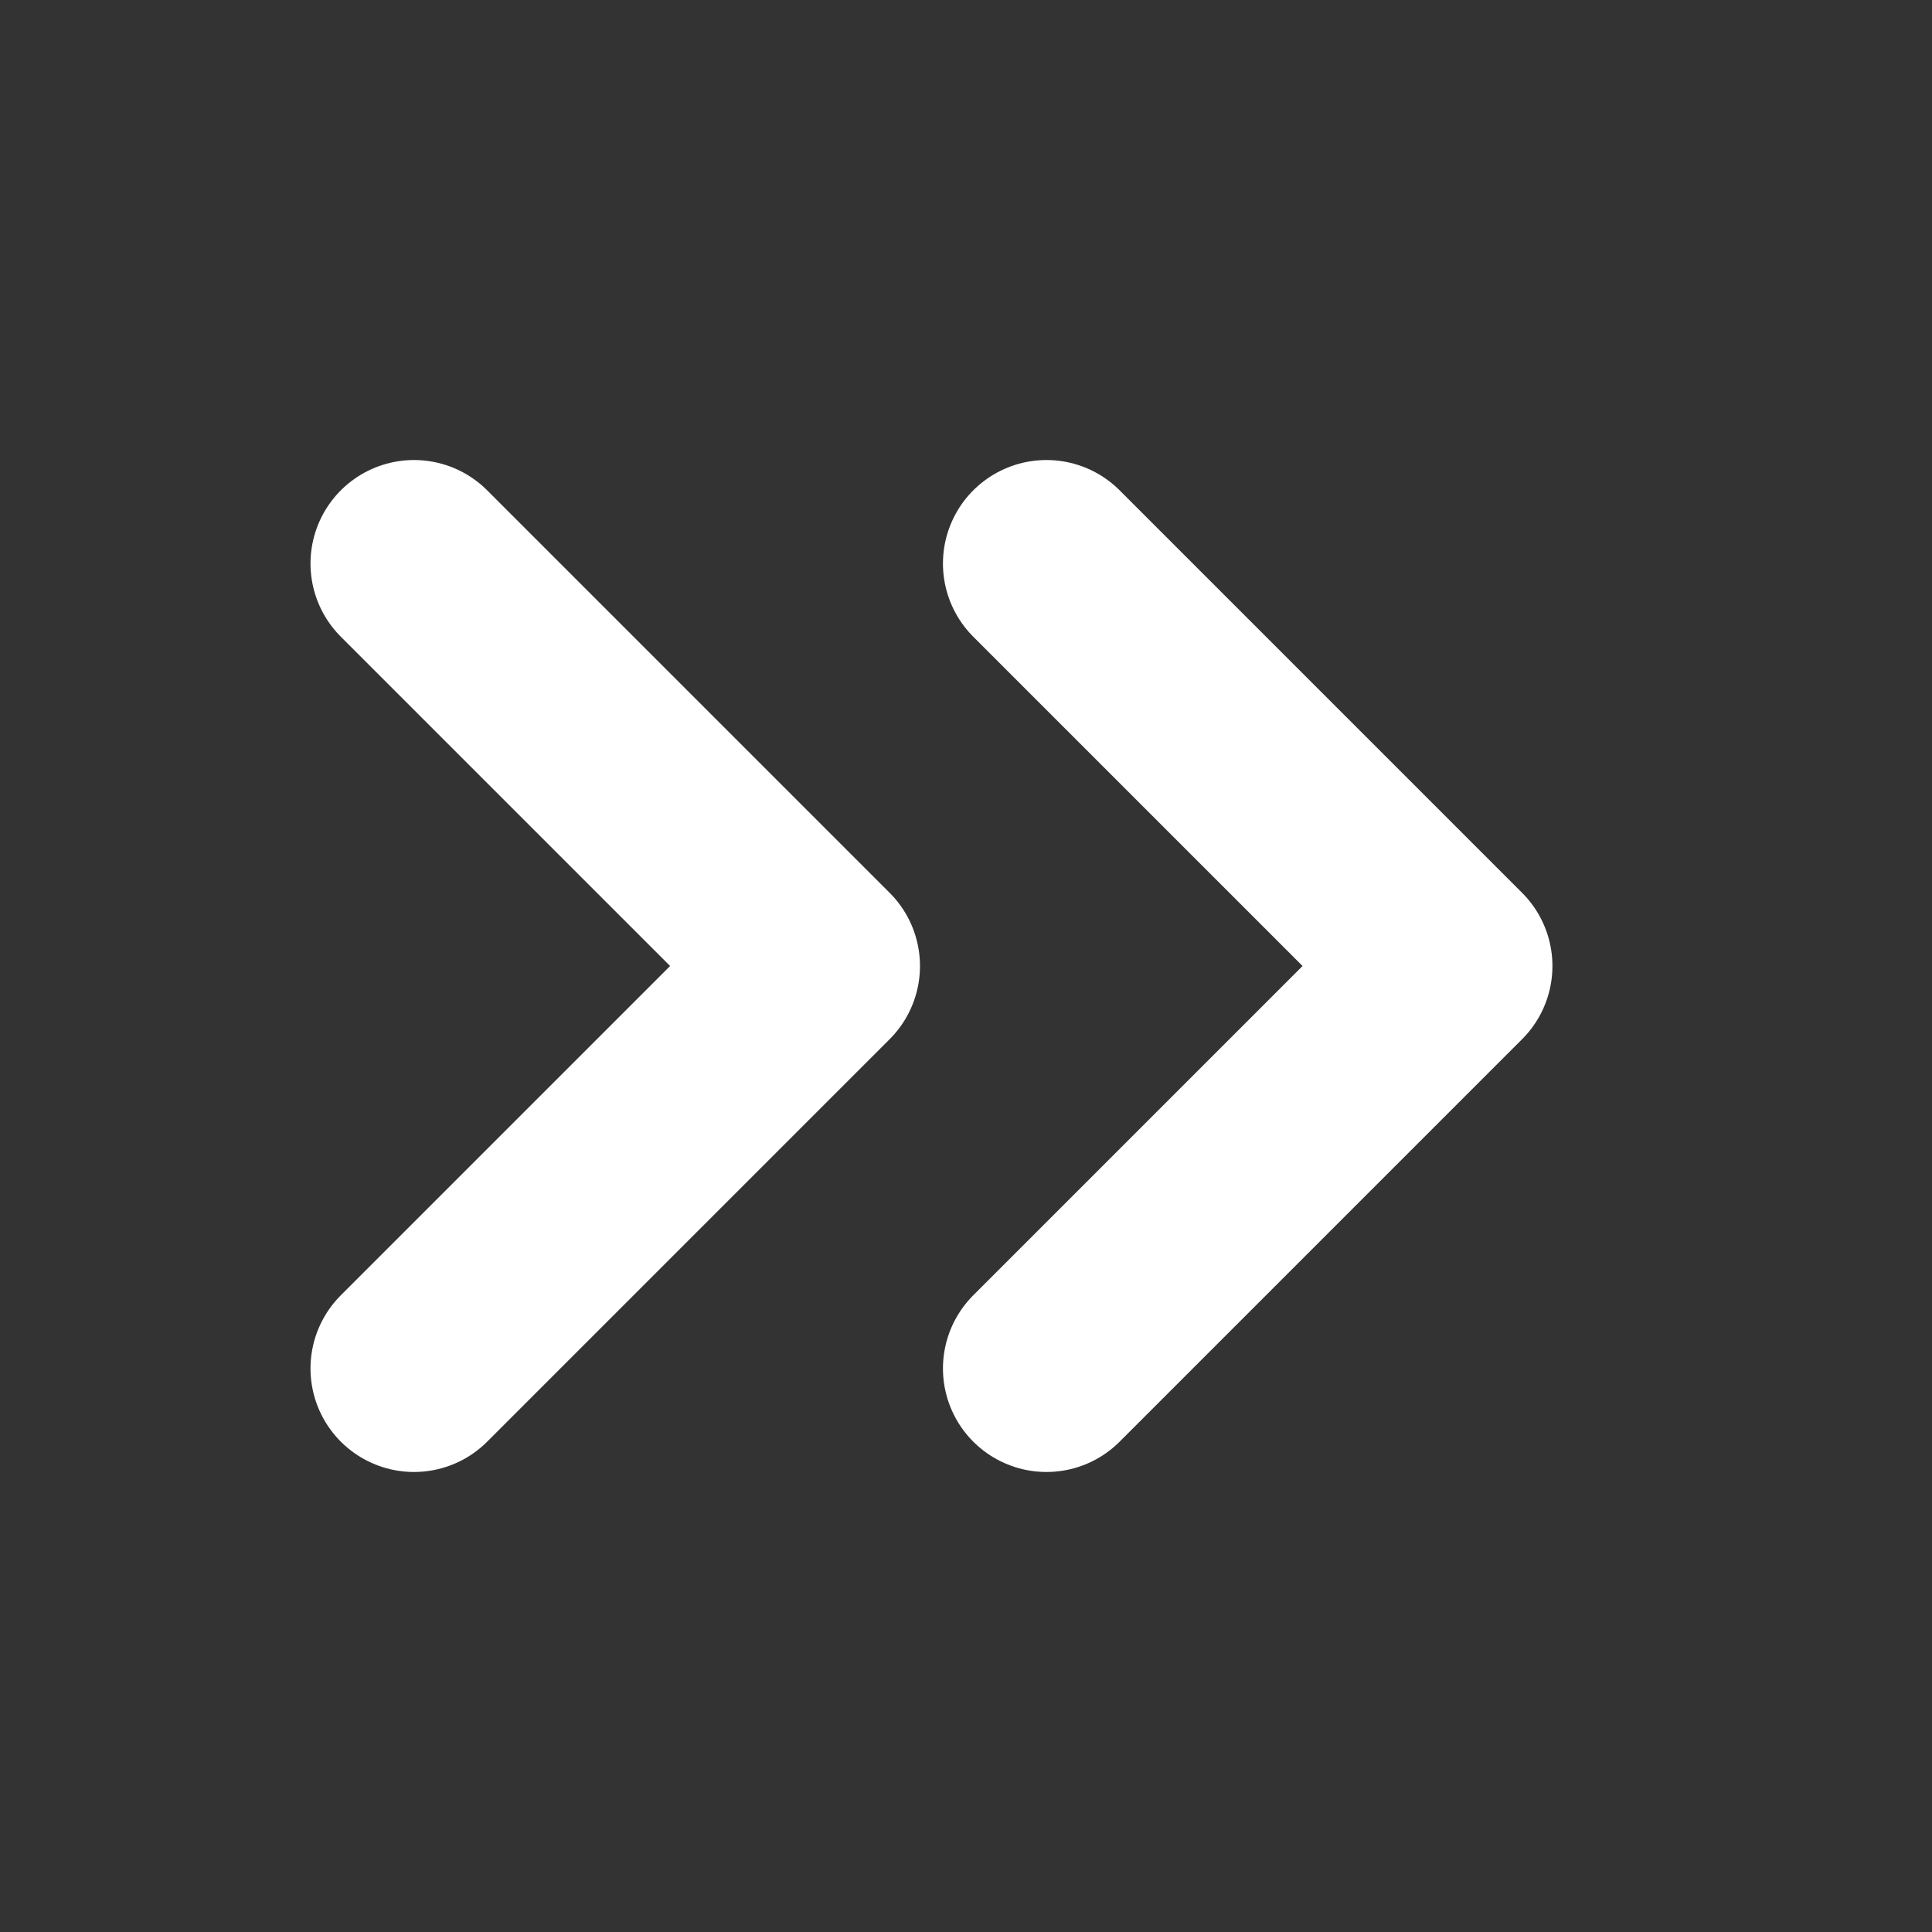 <svg width="28" height="28" viewBox="0 0 28 28" fill="none" xmlns="http://www.w3.org/2000/svg">
<rect x="0" y="0" width="28" height="28" fill="#333333" stroke="none"/>
<path d="M15.166 19.833L20.999 14L15.166 8.167" stroke="white" stroke-width="3" stroke-linecap="round" stroke-linejoin="round"/>
<path d="M6 19.833L11.833 14L6 8.167" stroke="white" stroke-width="3" stroke-linecap="round" stroke-linejoin="round"/>
</svg>

